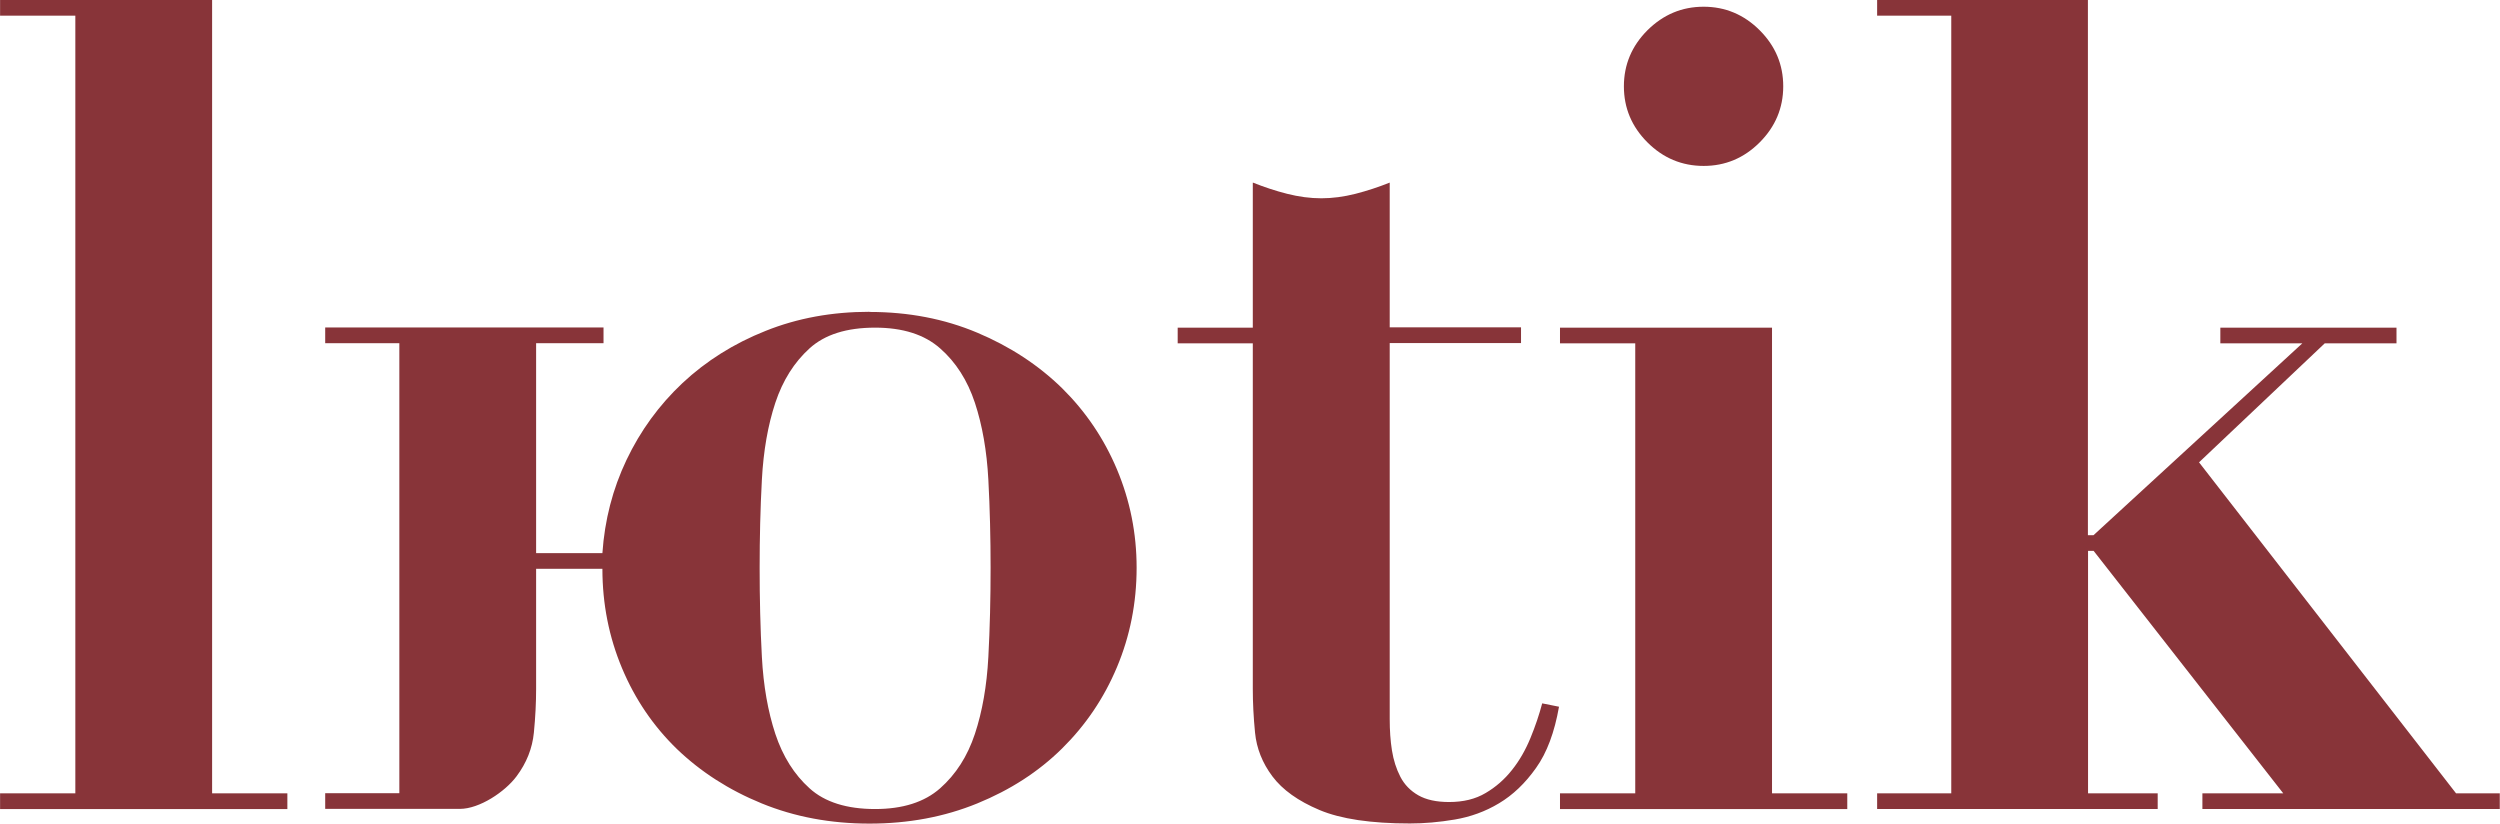<?xml version="1.0" encoding="UTF-8"?> <svg xmlns="http://www.w3.org/2000/svg" xmlns:xlink="http://www.w3.org/1999/xlink" xmlns:xodm="http://www.corel.com/coreldraw/odm/2003" xml:space="preserve" width="11.393mm" height="3.754mm" version="1.1" style="shape-rendering:geometricPrecision; text-rendering:geometricPrecision; image-rendering:optimizeQuality; fill-rule:evenodd; clip-rule:evenodd" viewBox="0 0 178.38 58.78"> <defs> <style type="text/css"> .fil0 {fill:#883439;fill-rule:nonzero} </style> </defs> <g id="Слой_x0020_1">  <path class="fil0" d="M-0 0l0 1.12 5.37 0 0 55.49 -5.37 0 0 1.12 20.5 0 0 -1.12 -5.37 0 0 -56.62 -15.13 0zm89.39 13.05l0 10.33 -5.36 0 0 1.12 5.36 0 0 24.66c0,0.96 0.05,2 0.16,3.12 0.11,1.12 0.52,2.16 1.24,3.12 0.72,0.96 1.84,1.76 3.36,2.4 1.52,0.64 3.67,0.96 6.45,0.96 1.01,0 2.08,-0.09 3.2,-0.28 1.12,-0.19 2.18,-0.57 3.16,-1.16 0.99,-0.59 1.87,-1.43 2.64,-2.52 0.78,-1.09 1.32,-2.55 1.64,-4.37l-1.2 -0.24c-0.21,0.8 -0.49,1.63 -0.84,2.48 -0.35,0.85 -0.79,1.62 -1.32,2.28 -0.53,0.67 -1.16,1.22 -1.88,1.64 -0.72,0.43 -1.59,0.64 -2.6,0.64 -0.91,0 -1.64,-0.16 -2.2,-0.48 -0.56,-0.32 -0.99,-0.76 -1.28,-1.32 -0.29,-0.56 -0.49,-1.19 -0.6,-1.88 -0.11,-0.69 -0.16,-1.44 -0.16,-2.24l0 -26.83 9.37 0 0 -1.12 -9.37 0 0 -10.33c-0.8,0.32 -1.62,0.59 -2.44,0.8 -0.83,0.21 -1.64,0.32 -2.44,0.32 -0.8,0 -1.61,-0.11 -2.44,-0.32 -0.83,-0.21 -1.64,-0.48 -2.44,-0.8zm26.48 -6.89c0,1.55 0.56,2.88 1.68,4 1.12,1.12 2.46,1.68 4.01,1.68 1.55,0 2.88,-0.56 4,-1.68 1.12,-1.12 1.68,-2.46 1.68,-4 0,-1.55 -0.56,-2.88 -1.68,-4 -1.12,-1.12 -2.46,-1.68 -4,-1.68 -1.55,0 -2.88,0.56 -4.01,1.68 -1.12,1.12 -1.68,2.46 -1.68,4zm-4.56 17.22l0 1.12 5.37 0 0 32.11 -5.37 0 0 1.12 20.5 0 0 -1.12 -5.37 0 0 -33.23 -15.13 0zm22.63 -23.38l0 1.12 5.29 0 0 55.49 -5.29 0 0 1.12 20.02 0 0 -1.12 -4.97 0 0 -17.3 0.4 0 13.53 17.3 -5.77 0 0 1.12 21.22 0 0 -1.12 -3.12 0 -18.34 -23.62 8.97 -8.49 5.12 0 0 -1.12 -12.57 0 0 1.12 5.85 0 -14.9 13.69 -0.4 0 0 -38.2 -15.05 0zm-71.9 22.26c2.78,0 5.34,0.49 7.69,1.48 2.35,0.99 4.36,2.31 6.05,3.96 1.68,1.66 2.99,3.59 3.92,5.8 0.93,2.22 1.4,4.55 1.4,7.01 0,2.51 -0.47,4.87 -1.4,7.09 -0.93,2.22 -2.24,4.15 -3.92,5.81 -1.68,1.66 -3.7,2.96 -6.05,3.92 -2.35,0.96 -4.91,1.44 -7.69,1.44 -2.78,0 -5.34,-0.48 -7.69,-1.44 -2.35,-0.96 -4.36,-2.26 -6.05,-3.88 -1.68,-1.63 -2.99,-3.55 -3.92,-5.77 -0.93,-2.22 -1.4,-4.58 -1.4,-7.09l-4.73 0 0 8.57c0,0.96 -0.05,2 -0.16,3.12 -0.11,1.12 -0.52,2.16 -1.24,3.12 -0.82,1.1 -2.64,2.32 -4.04,2.32l-9.61 0 0 -1.12 5.29 0 0 -32.11 -5.29 0 0 -1.12 19.86 0 0 1.12 -4.81 0 0 14.98 4.73 0c0.16,-2.35 0.73,-4.57 1.72,-6.65 0.99,-2.08 2.32,-3.91 4,-5.49 1.68,-1.57 3.66,-2.82 5.93,-3.72 2.27,-0.91 4.74,-1.36 7.41,-1.36zm0.4 35.47c1.97,0 3.52,-0.49 4.64,-1.48 1.12,-0.99 1.95,-2.28 2.48,-3.88 0.53,-1.6 0.85,-3.43 0.96,-5.49 0.11,-2.05 0.16,-4.18 0.16,-6.36 0,-2.14 -0.05,-4.23 -0.16,-6.29 -0.11,-2.06 -0.43,-3.88 -0.96,-5.49 -0.53,-1.6 -1.36,-2.9 -2.48,-3.88 -1.12,-0.99 -2.67,-1.48 -4.64,-1.48 -2.03,0 -3.59,0.49 -4.68,1.48 -1.09,0.99 -1.91,2.28 -2.44,3.88 -0.53,1.6 -0.85,3.43 -0.96,5.49 -0.11,2.05 -0.16,4.15 -0.16,6.29 0,2.19 0.05,4.31 0.16,6.36 0.11,2.06 0.43,3.88 0.96,5.49 0.53,1.6 1.35,2.9 2.44,3.88 1.09,0.99 2.66,1.48 4.68,1.48z"></path> </g> </svg> 